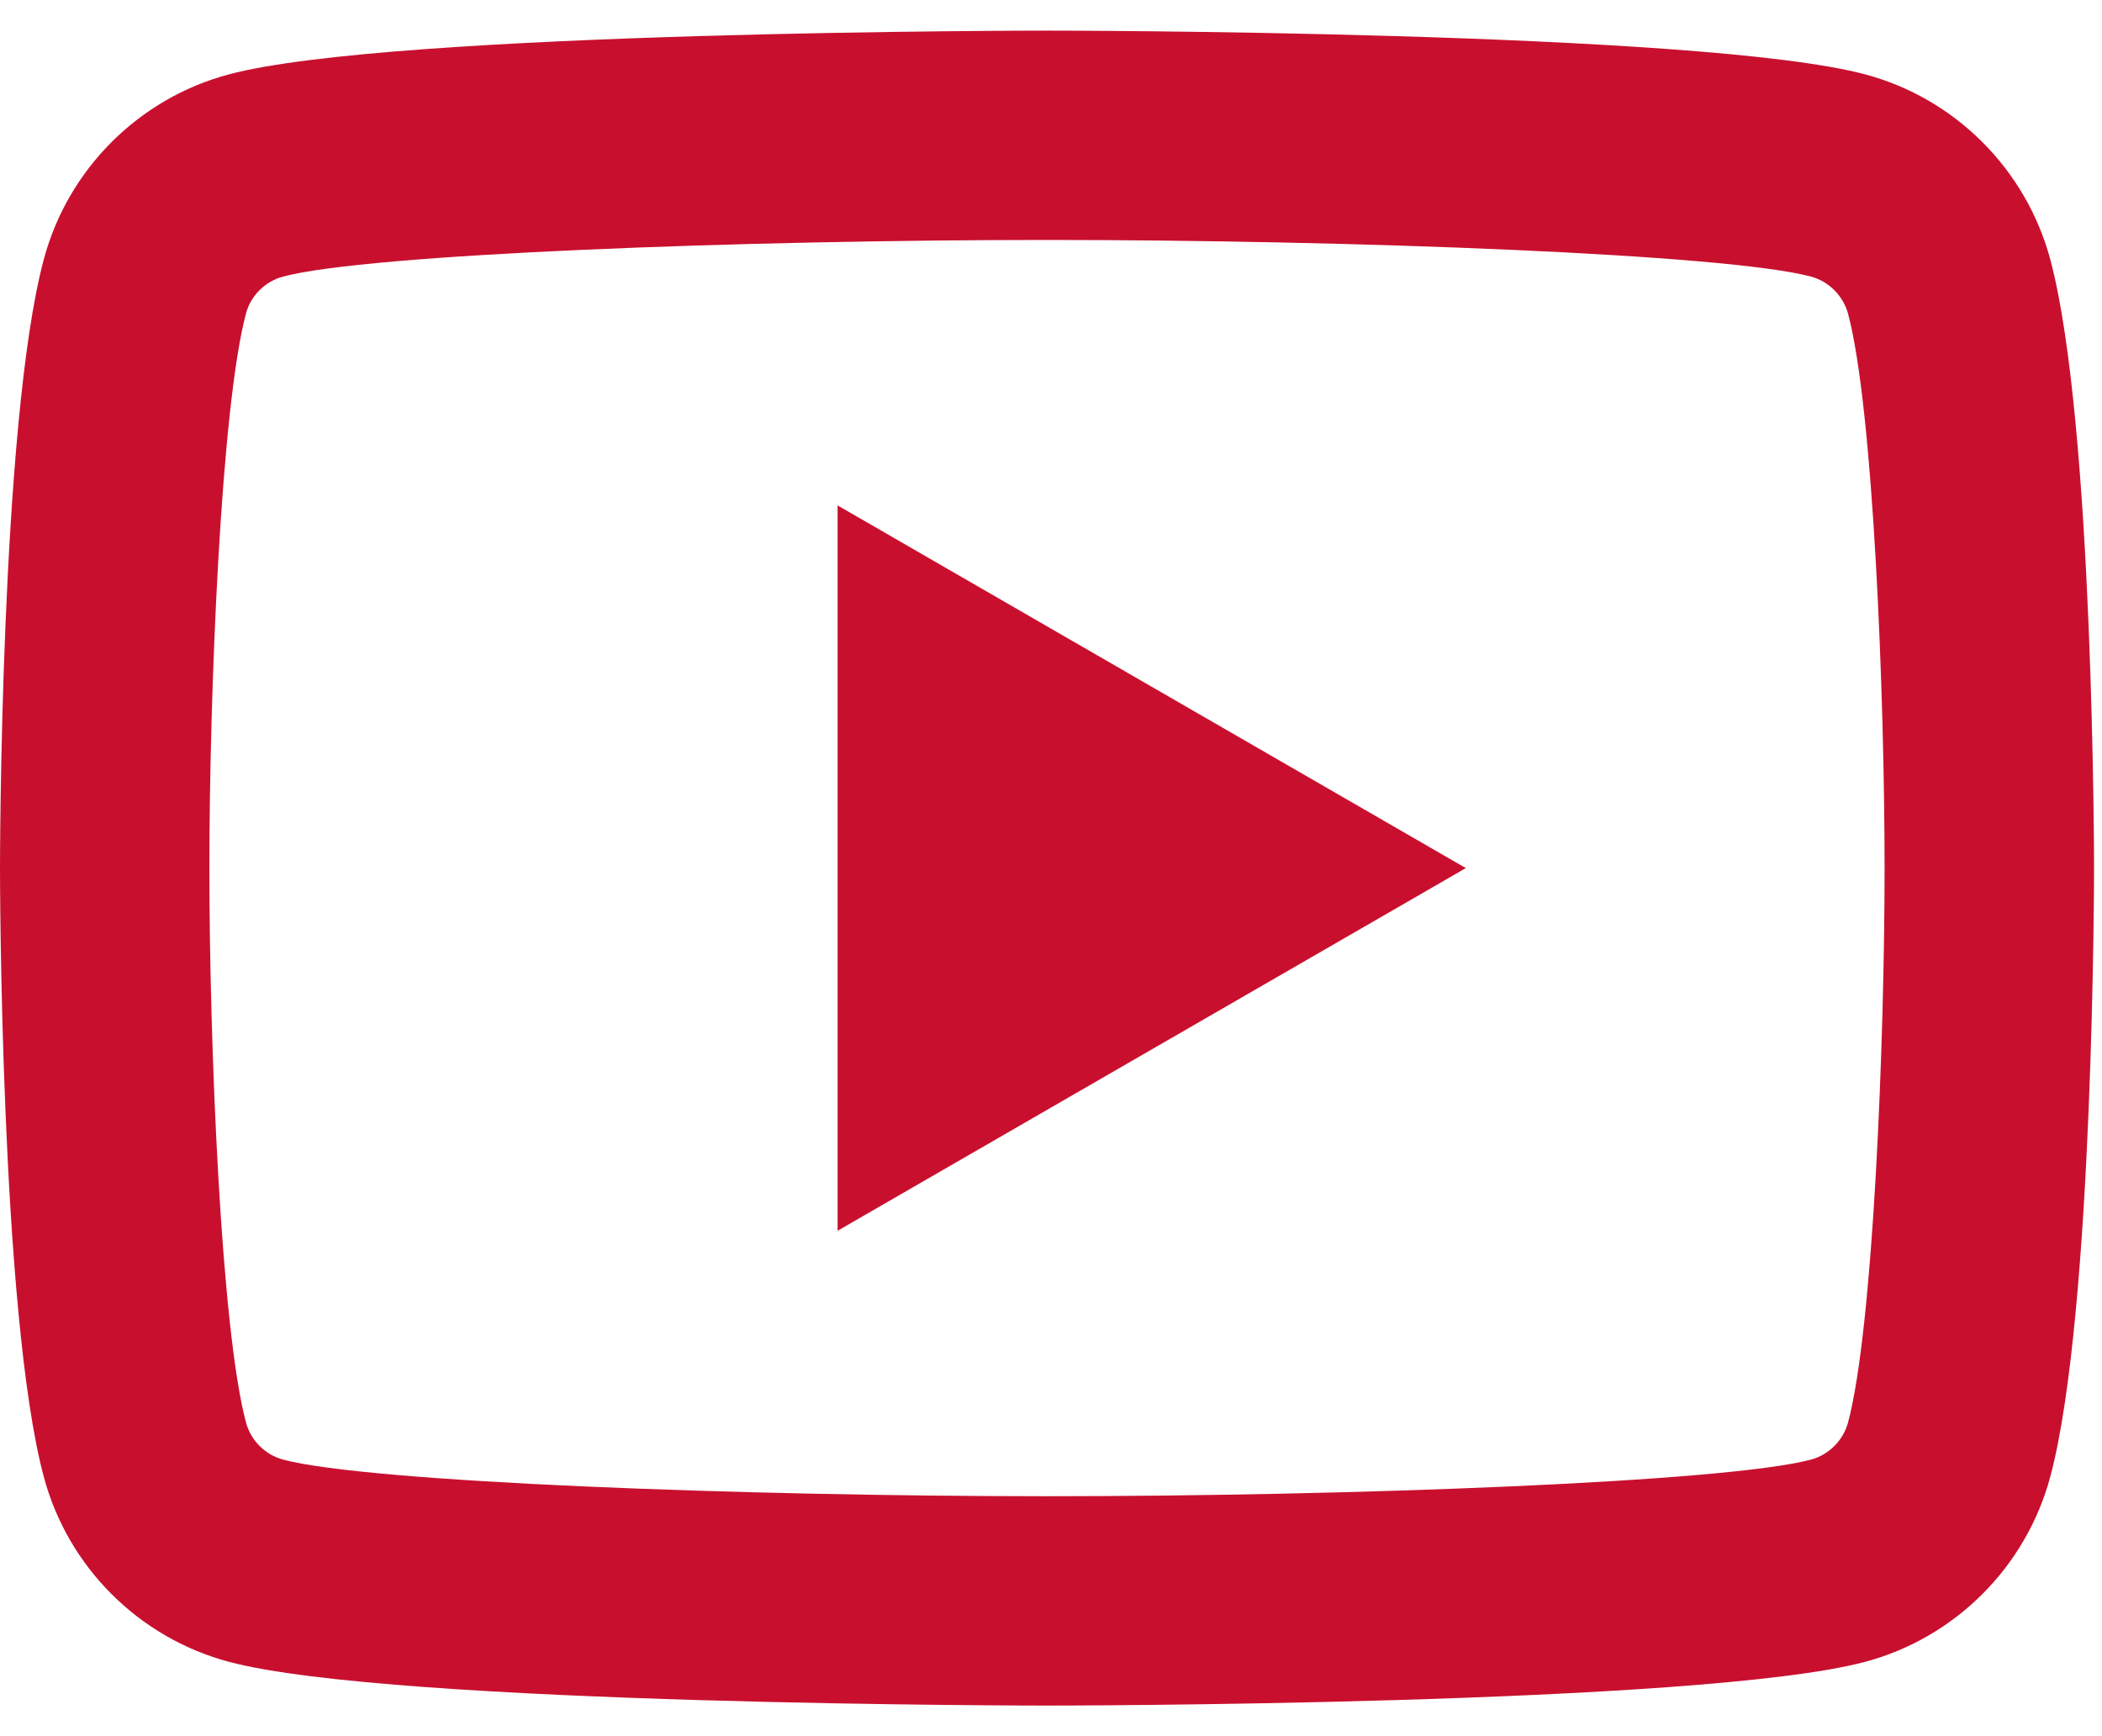 <svg width="23" height="19" viewBox="0 0 23 19" fill="none" xmlns="http://www.w3.org/2000/svg">
<path d="M11.456 0.335C11.456 0.335 4.291 0.335 2.504 0.814C1.517 1.077 0.742 1.854 0.479 2.839C-3.59177e-05 4.626 0 9.5 0 9.5C0 9.5 -3.59177e-05 14.374 0.479 16.161C0.742 17.148 1.519 17.923 2.504 18.186C4.291 18.665 11.456 18.665 11.456 18.665C11.456 18.665 18.622 18.665 20.409 18.186C21.394 17.923 22.17 17.146 22.434 16.161C22.913 14.374 22.913 9.5 22.913 9.5C22.913 9.5 22.913 4.626 22.434 2.839C22.17 1.854 21.394 1.077 20.409 0.814C18.622 0.335 11.456 0.335 11.456 0.335ZM11.456 2.626C14.758 2.626 18.892 2.779 19.816 3.027C20.009 3.078 20.168 3.237 20.221 3.432C20.497 4.46 20.621 7.601 20.621 9.5C20.621 11.399 20.497 14.538 20.221 15.568C20.169 15.762 20.011 15.921 19.816 15.973C18.893 16.221 14.758 16.374 11.456 16.374C8.156 16.374 4.021 16.221 3.097 15.973C2.903 15.922 2.744 15.763 2.692 15.568C2.416 14.539 2.291 11.399 2.291 9.5C2.291 7.601 2.416 4.461 2.692 3.429C2.743 3.237 2.902 3.078 3.097 3.027C4.019 2.779 8.155 2.626 11.456 2.626ZM9.165 5.531V13.469L16.039 9.5L9.165 5.531Z" fill="#C8102E"/>
</svg>
